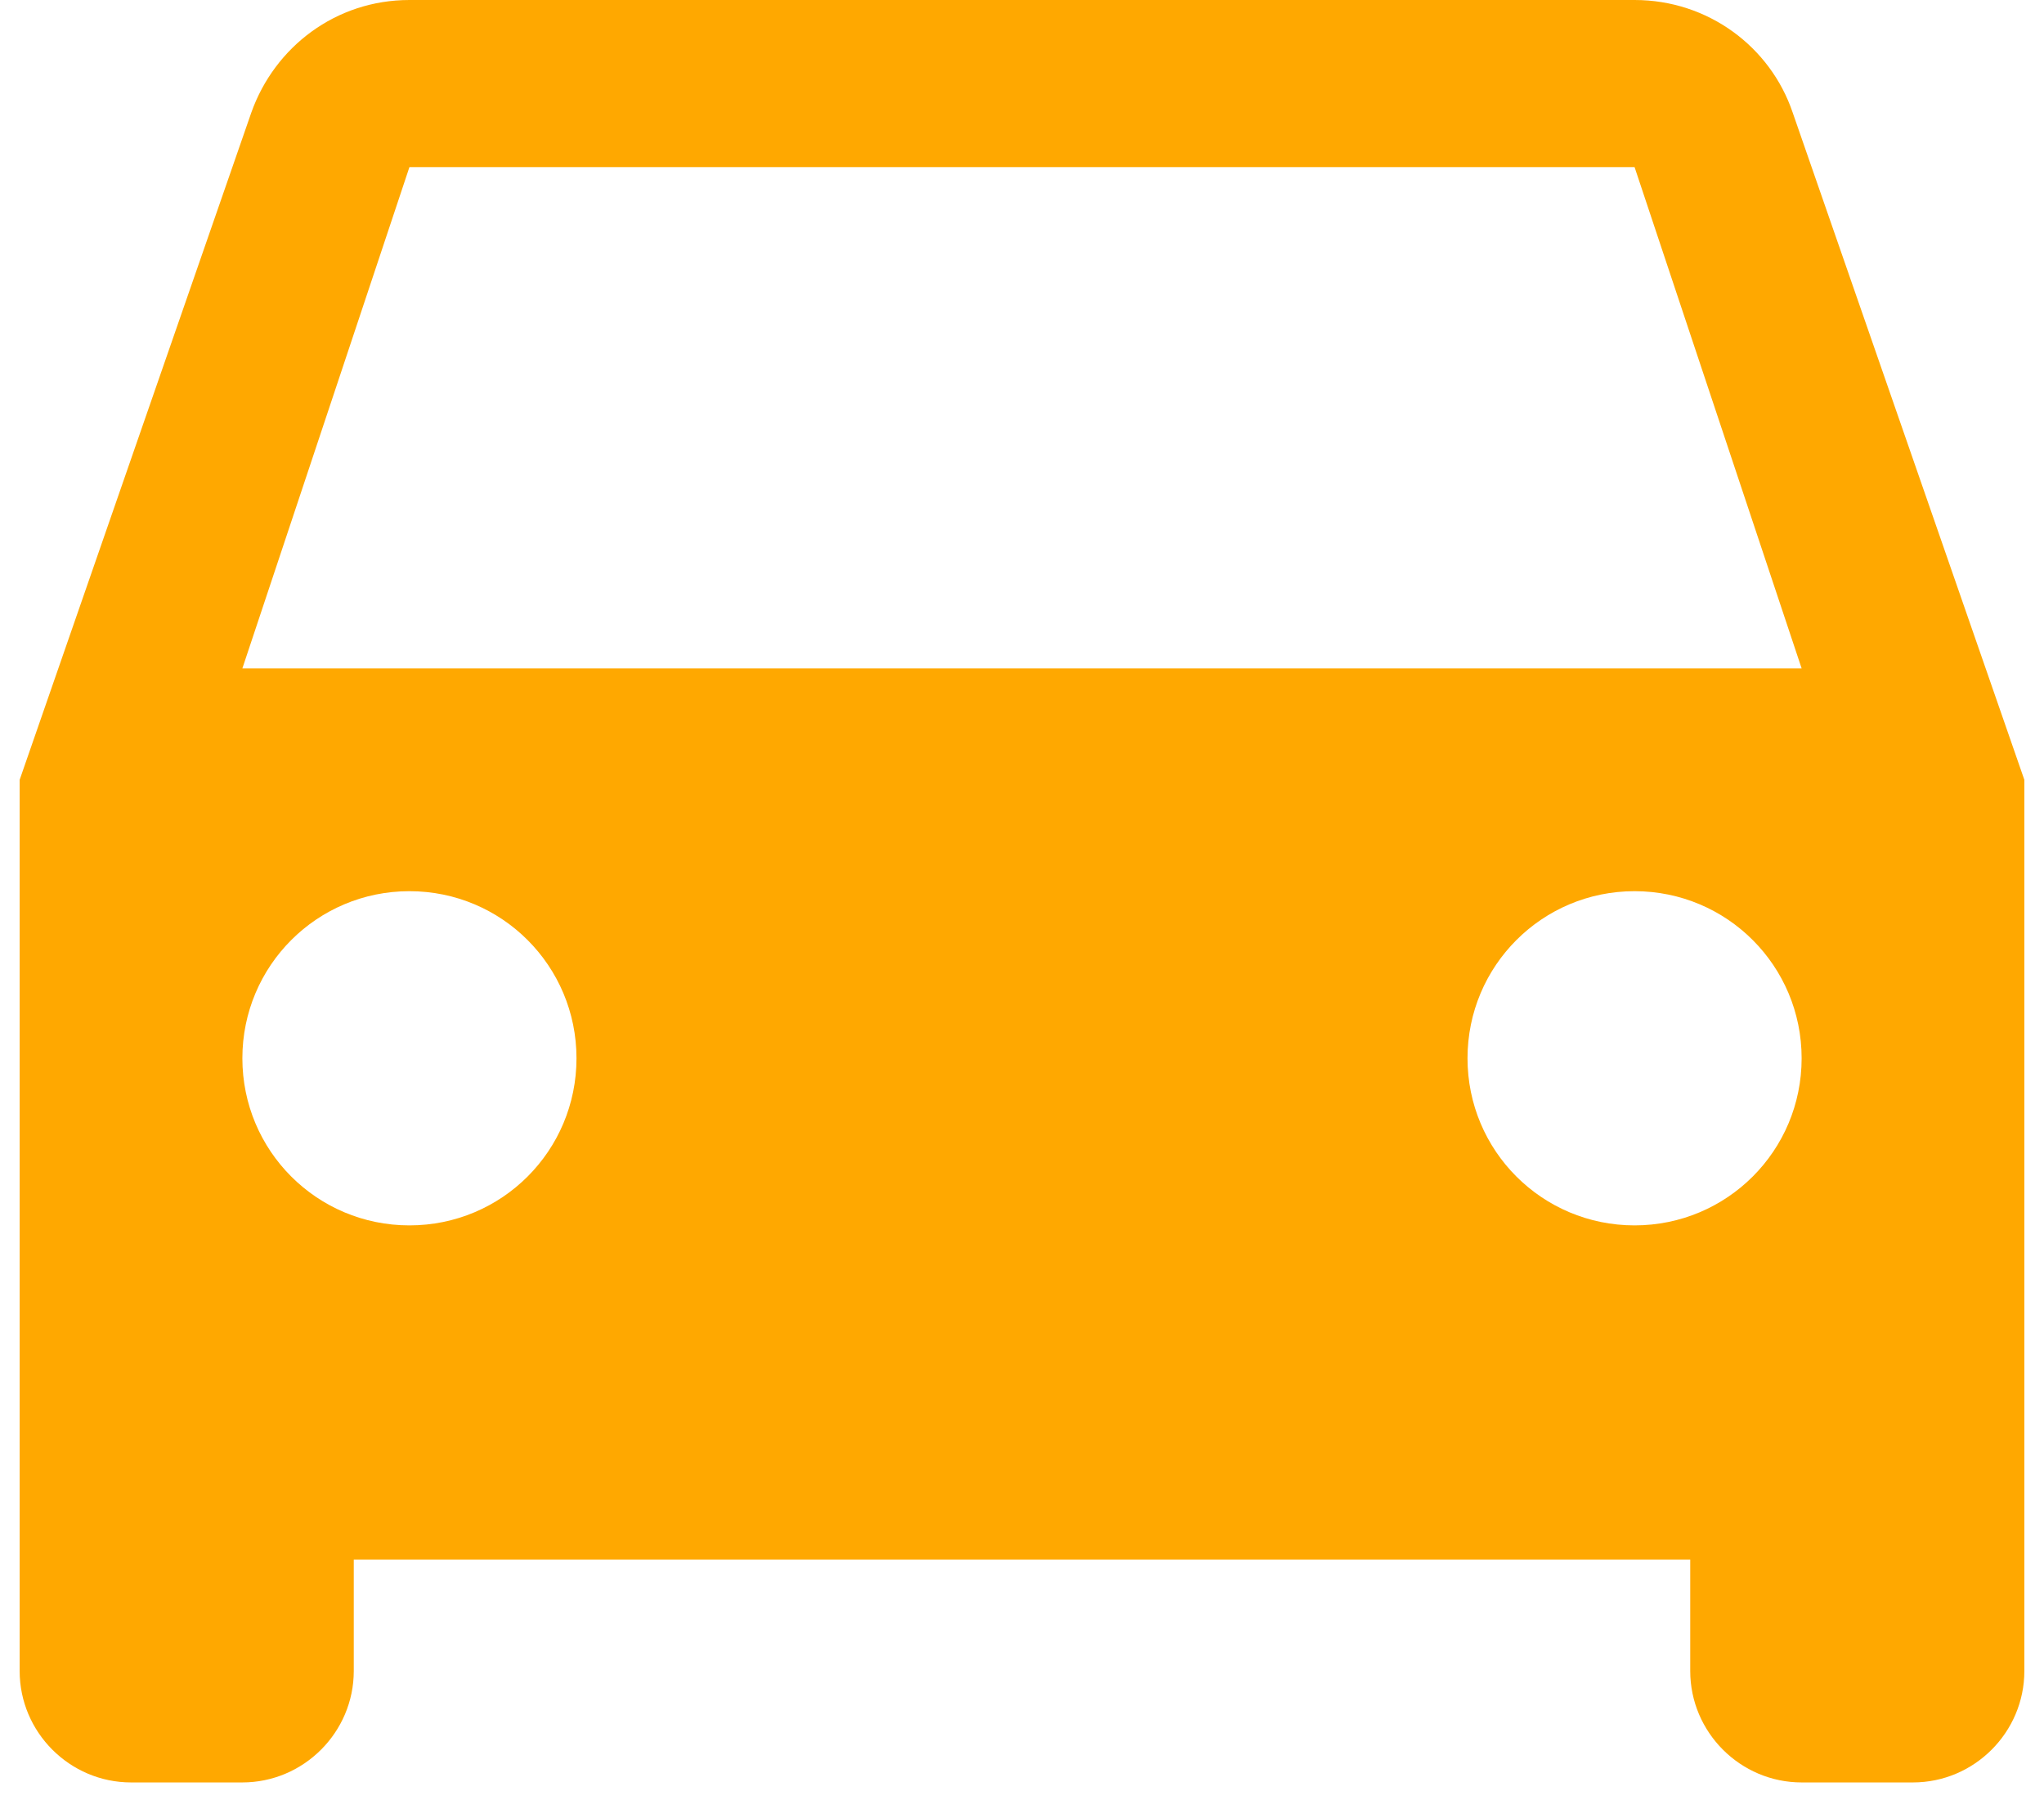 <svg width="26" height="23" viewBox="0 0 26 23" fill="none" xmlns="http://www.w3.org/2000/svg">
<path d="M22.803 1.431C22.52 0.595 21.727 0 20.792 0H5.208C4.273 0 3.494 0.595 3.197 1.431L0.25 9.917V21.25C0.25 22.029 0.887 22.667 1.667 22.667H3.083C3.862 22.667 4.5 22.029 4.5 21.25V19.833H21.5V21.25C21.5 22.029 22.137 22.667 22.917 22.667H24.333C25.113 22.667 25.75 22.029 25.75 21.25V9.917L22.803 1.431ZM5.208 15.583C4.032 15.583 3.083 14.634 3.083 13.458C3.083 12.283 4.032 11.333 5.208 11.333C6.384 11.333 7.333 12.283 7.333 13.458C7.333 14.634 6.384 15.583 5.208 15.583ZM20.792 15.583C19.616 15.583 18.667 14.634 18.667 13.458C18.667 12.283 19.616 11.333 20.792 11.333C21.968 11.333 22.917 12.283 22.917 13.458C22.917 14.634 21.968 15.583 20.792 15.583ZM3.083 8.5L5.208 2.125H20.792L22.917 8.5H3.083Z" fill="#FFA800"/>
</svg>
